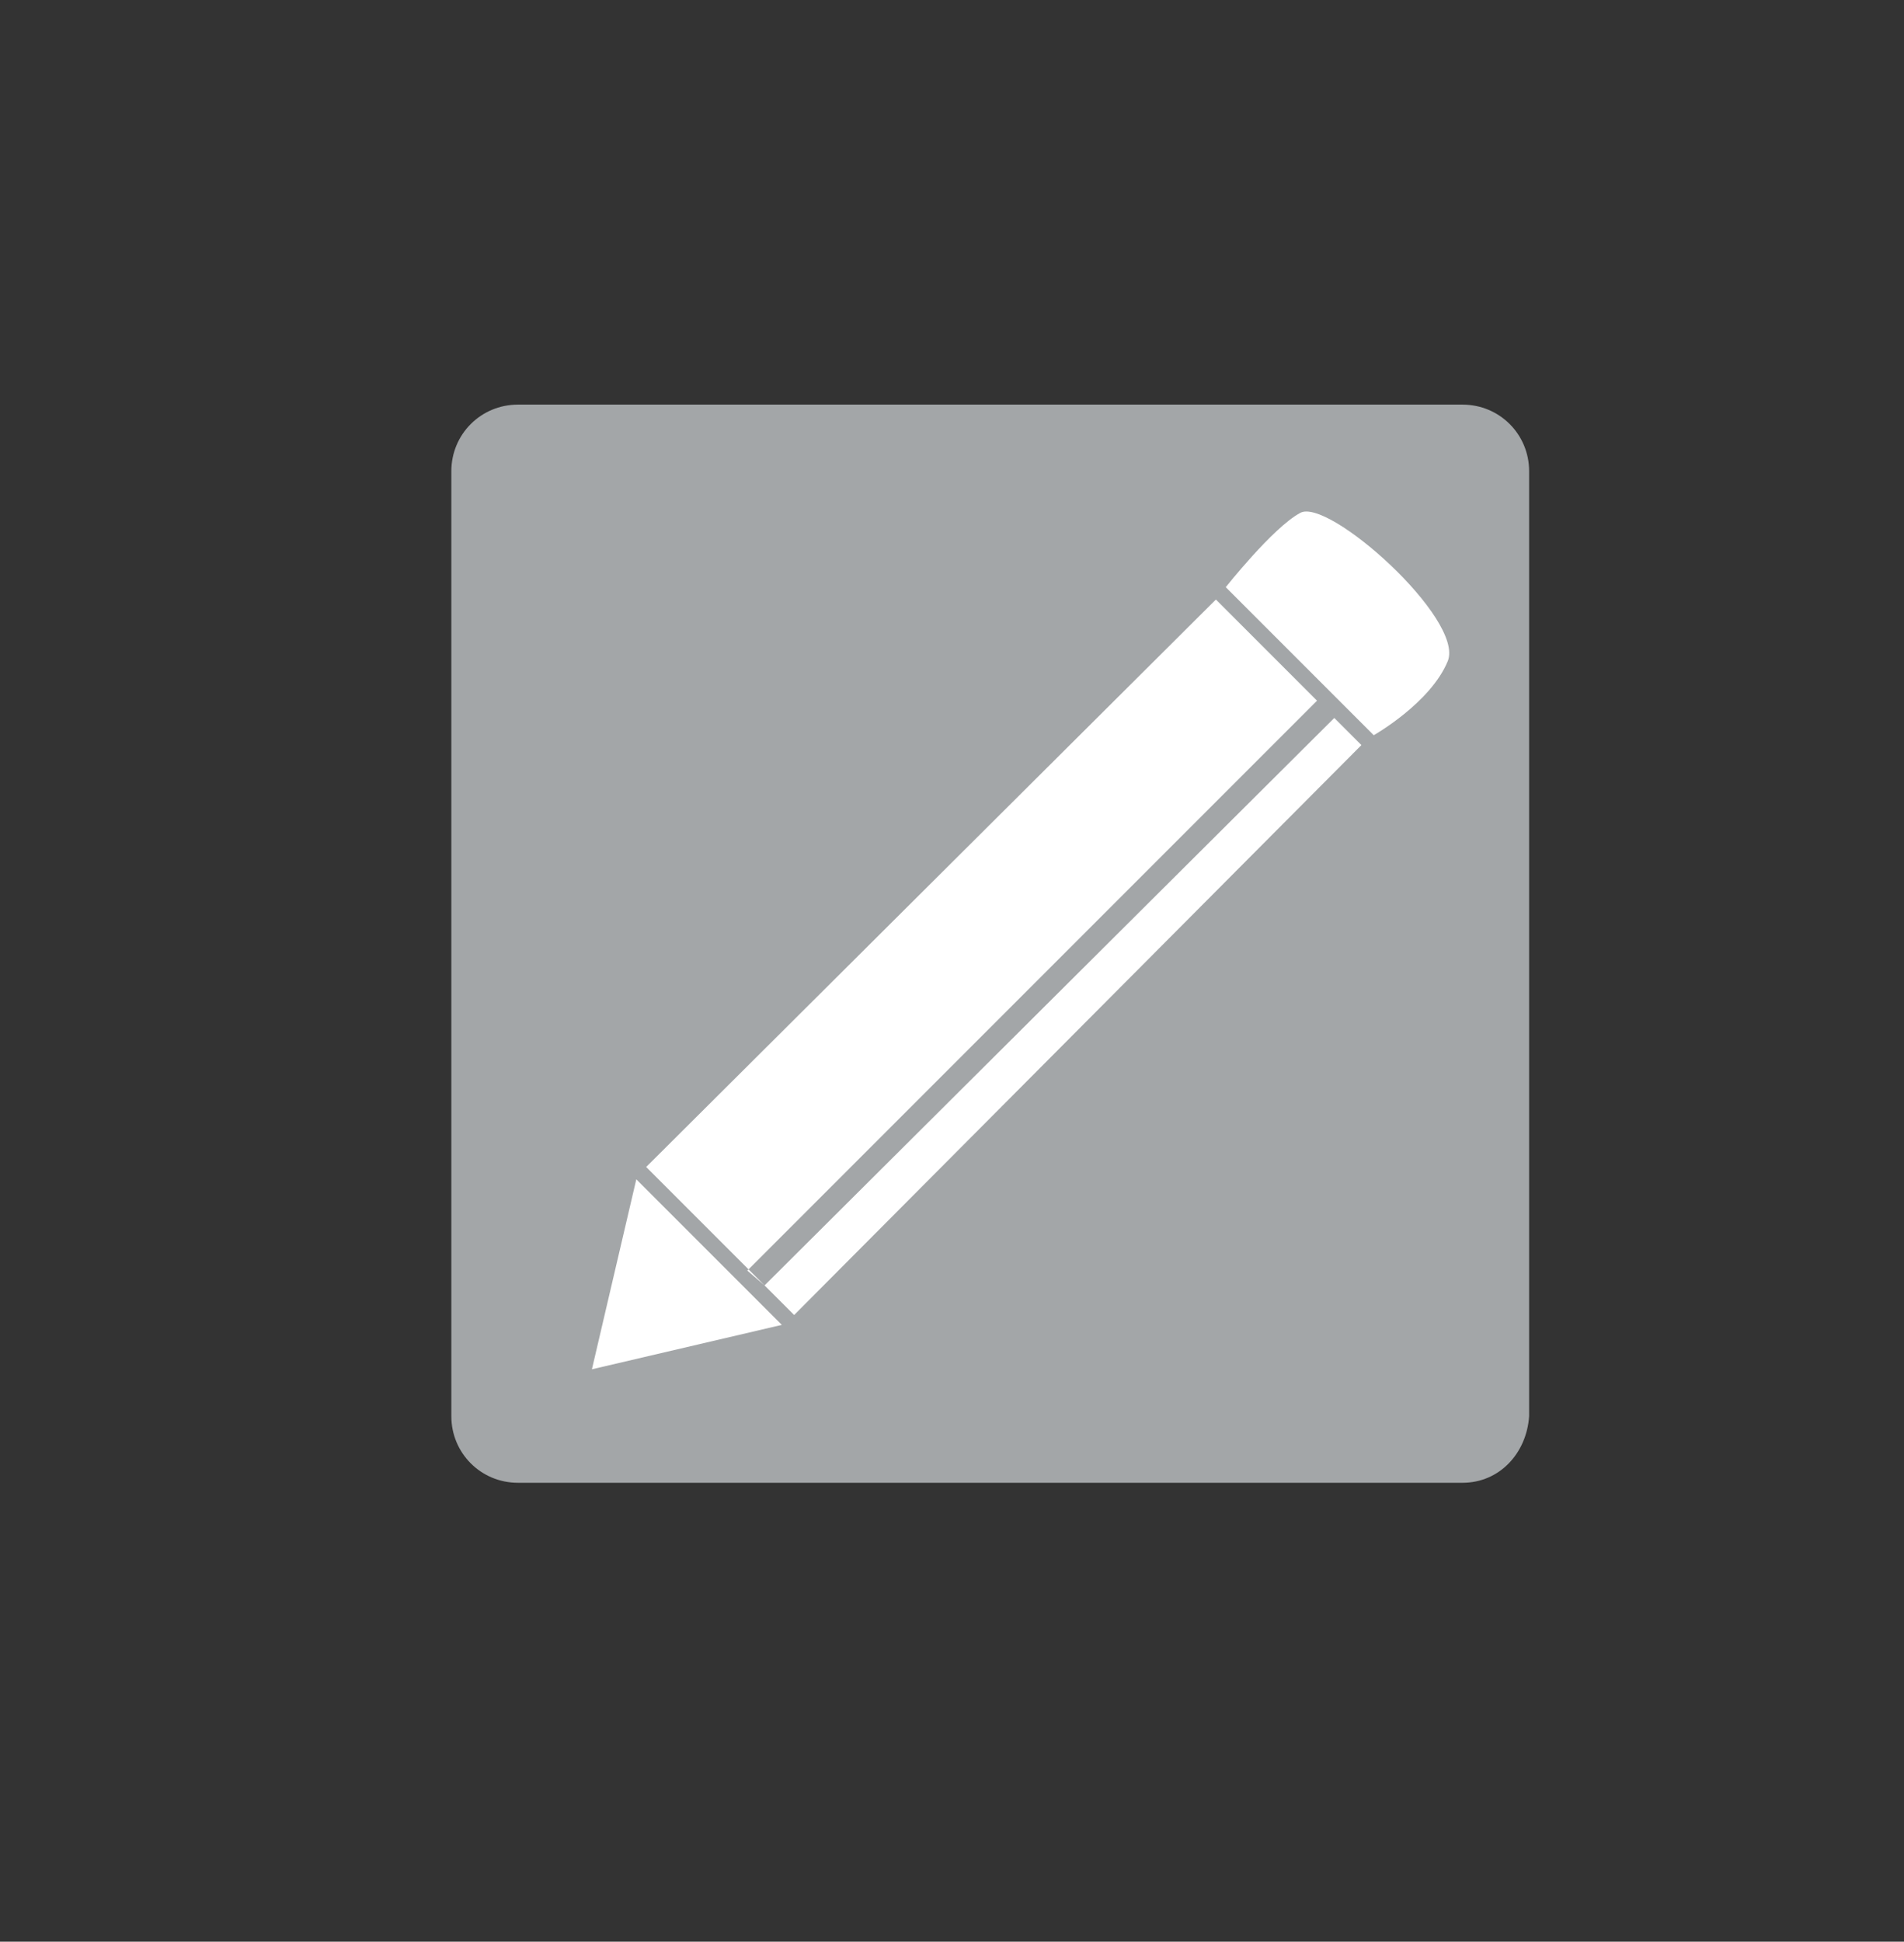 <?xml version="1.0" encoding="utf-8"?>
<!-- Generator: Adobe Illustrator 21.1.0, SVG Export Plug-In . SVG Version: 6.00 Build 0)  -->
<svg version="1.1" id="Calque_2" xmlns="http://www.w3.org/2000/svg" xmlns:xlink="http://www.w3.org/1999/xlink" x="0px" y="0px"
	 viewBox="0 0 77.2 78.7" style="enable-background:new 0 0 77.2 78.7;" xml:space="preserve">
<rect x="0" y="0" width="77.2" height="78.7" fill="#333333" stroke="none"/>
<style type="text/css">
	.st0{fill:#A3A6A8;}
	.st1{fill:#FFFFFF;}
</style>
<path class="st0" d="M59.3,16.4H21c-1.5,0-2.7,1.2-2.7,2.7v38.3c0,1.5,1.2,2.7,2.7,2.7h0h38.3c1.5,0,2.6-1.2,2.7-2.7V19.1
	C62,17.6,60.8,16.4,59.3,16.4z"/>
<g>
	<g>
		<g>
			<g>
				<polygon class="st1" points="54.1,29.1 31,52.1 30.3,51.5 53.4,28.4 49.3,24.3 26.2,47.3 32.2,53.3 55.2,30.2 				"/>
				<path class="st1" d="M58.7,26.8c-0.7,1.7-3,3-3,3l-6-6c0,0,1.9-2.4,3-3C53.8,20.1,59.4,25.1,58.7,26.8z"/>
				<polygon class="st1" points="31.7,53.7 24,55.5 25.8,47.8 				"/>
			</g>
		</g>
		<g>
		</g>
		<g>
		</g>
		<g>
		</g>
		<g>
		</g>
		<g>
		</g>
		<g>
		</g>
		<g>
		</g>
		<g>
		</g>
		<g>
		</g>
		<g>
		</g>
		<g>
		</g>
		<g>
		</g>
		<g>
		</g>
		<g>
		</g>
		<g>
		</g>
	</g>
	<g>
	</g>
	<g>
	</g>
	<g>
	</g>
	<g>
	</g>
	<g>
	</g>
	<g>
	</g>
	<g>
	</g>
	<g>
	</g>
	<g>
	</g>
	<g>
	</g>
	<g>
	</g>
	<g>
	</g>
	<g>
	</g>
	<g>
	</g>
	<g>
	</g>
</g>
</svg>
